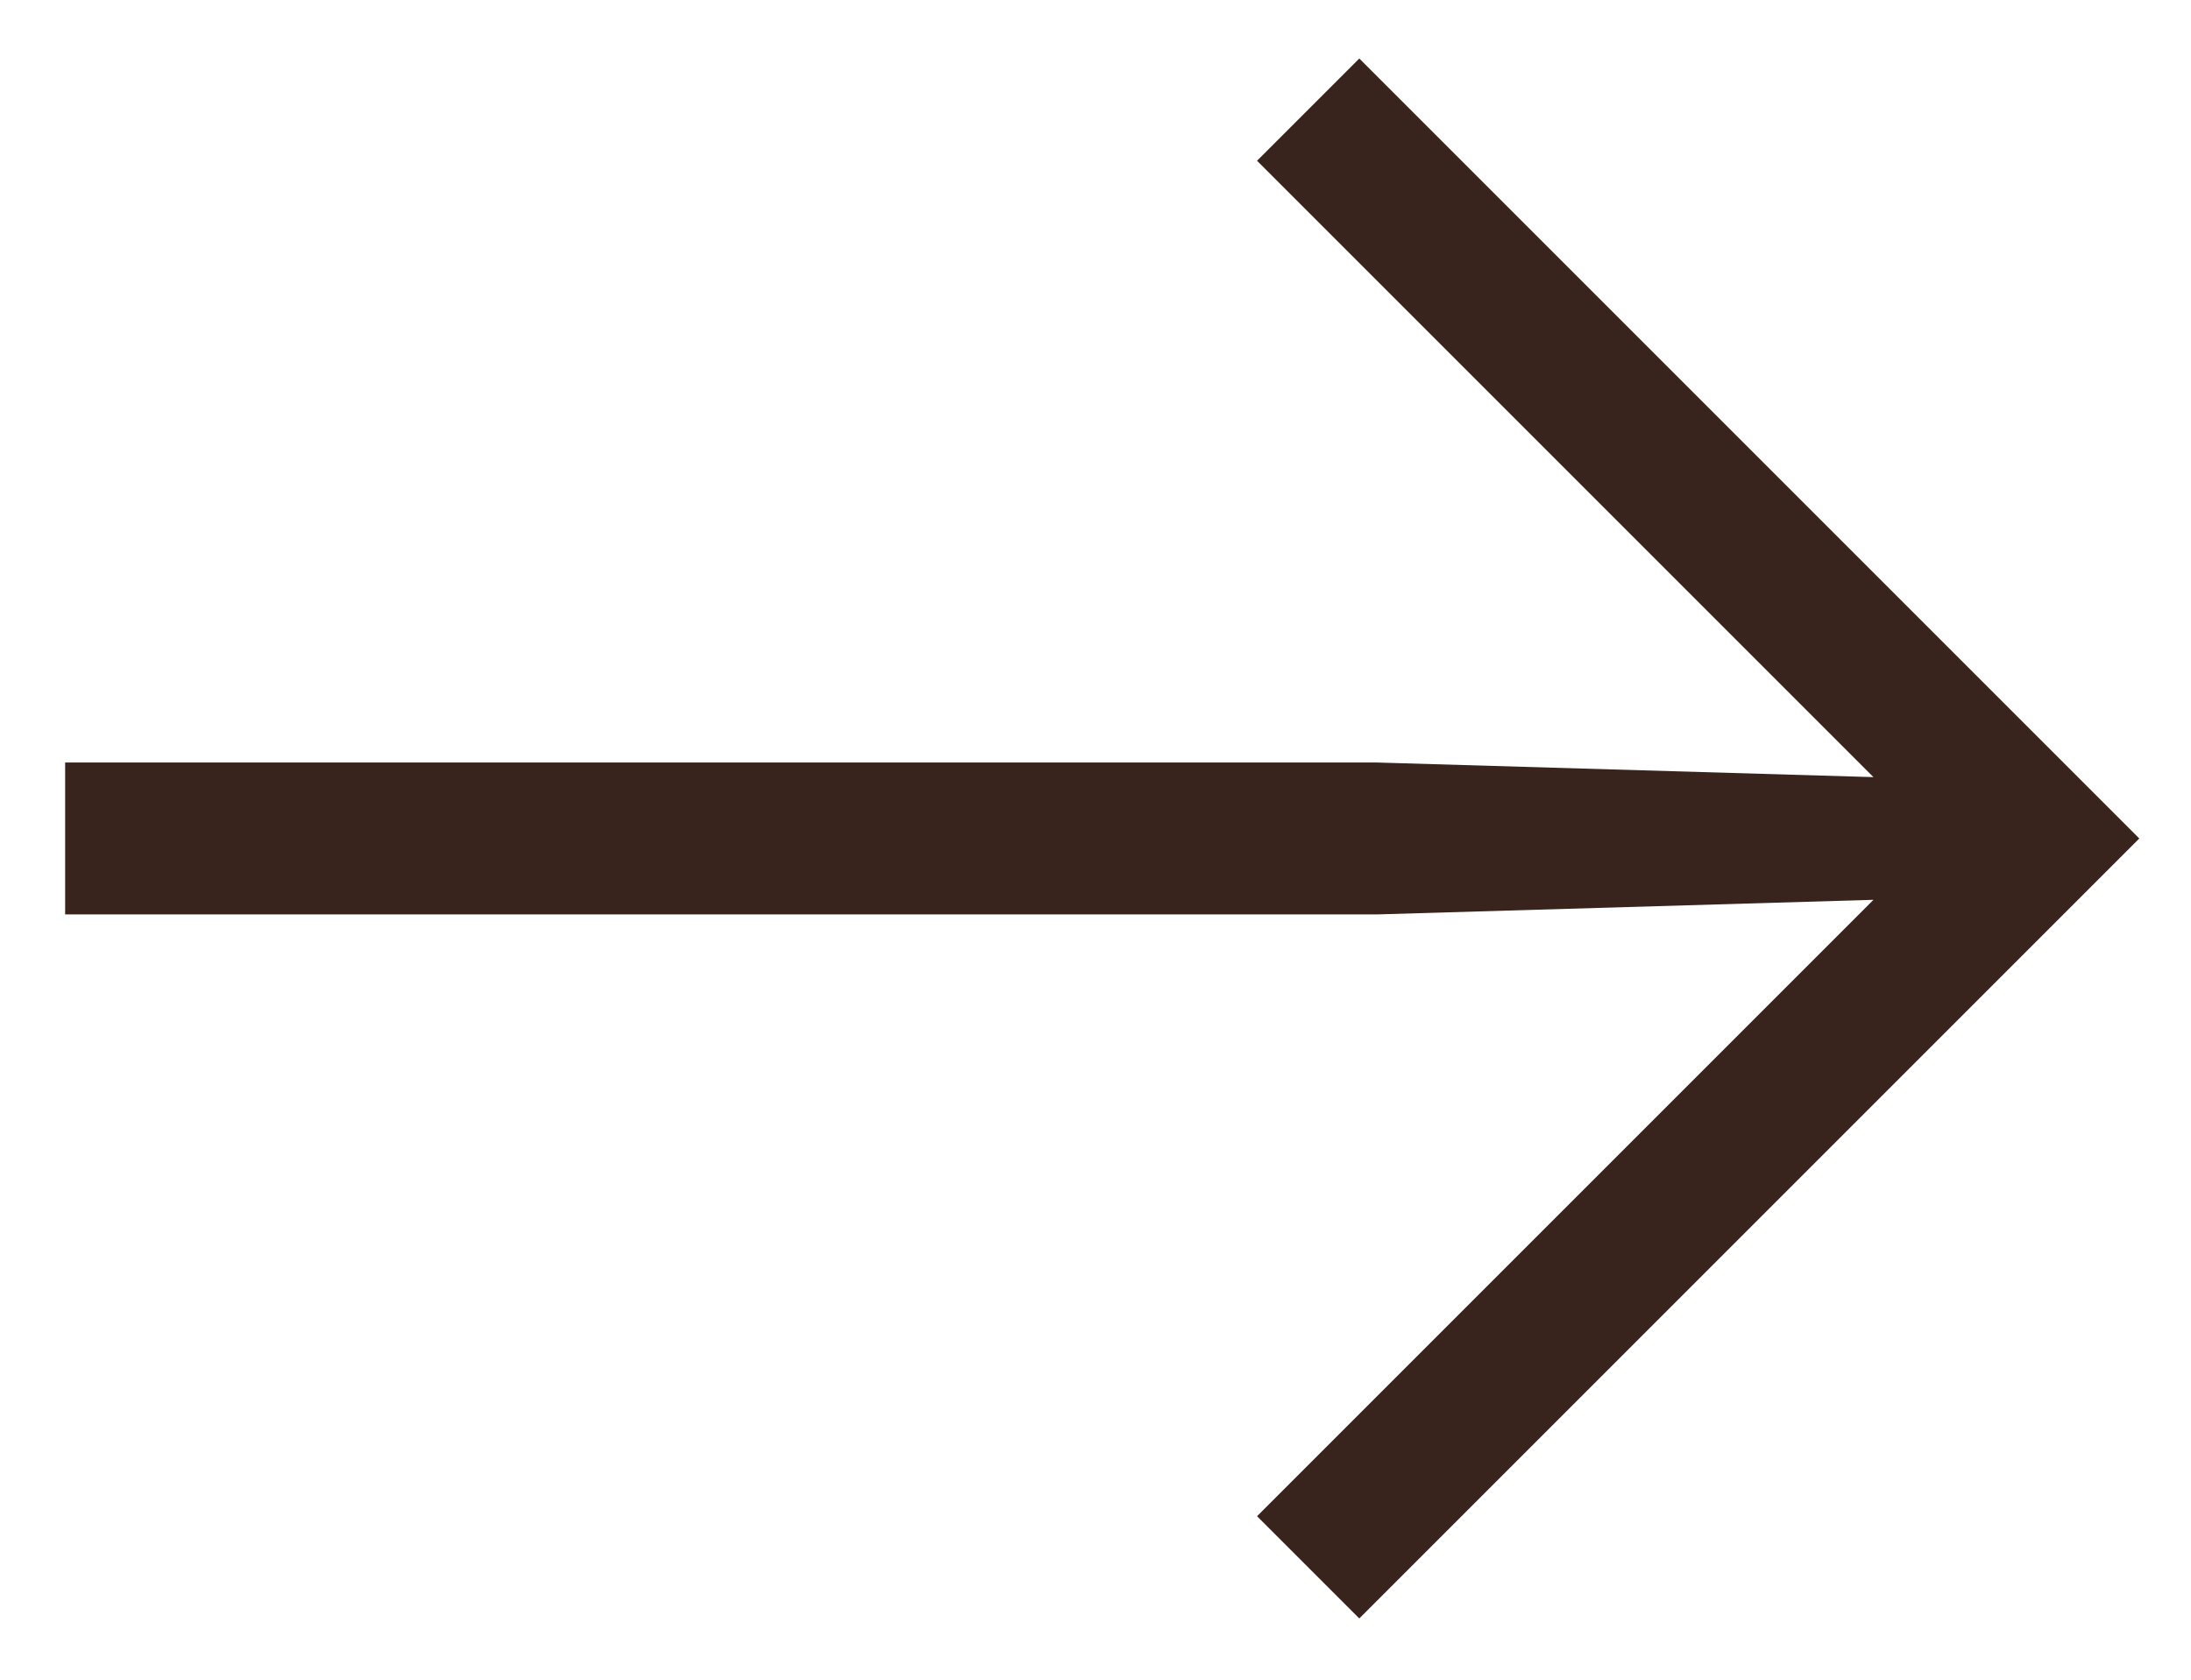 <?xml version="1.0" encoding="UTF-8"?> <svg xmlns="http://www.w3.org/2000/svg" width="30" height="23" viewBox="0 0 30 23" fill="none"><path d="M0.892 10.441H18.852L25.652 10.641L17.212 2.201L18.612 0.801L29.292 11.481L18.612 22.161L17.212 20.761L25.652 12.321L18.852 12.521H0.892V10.441Z" fill="#38241C"></path></svg> 